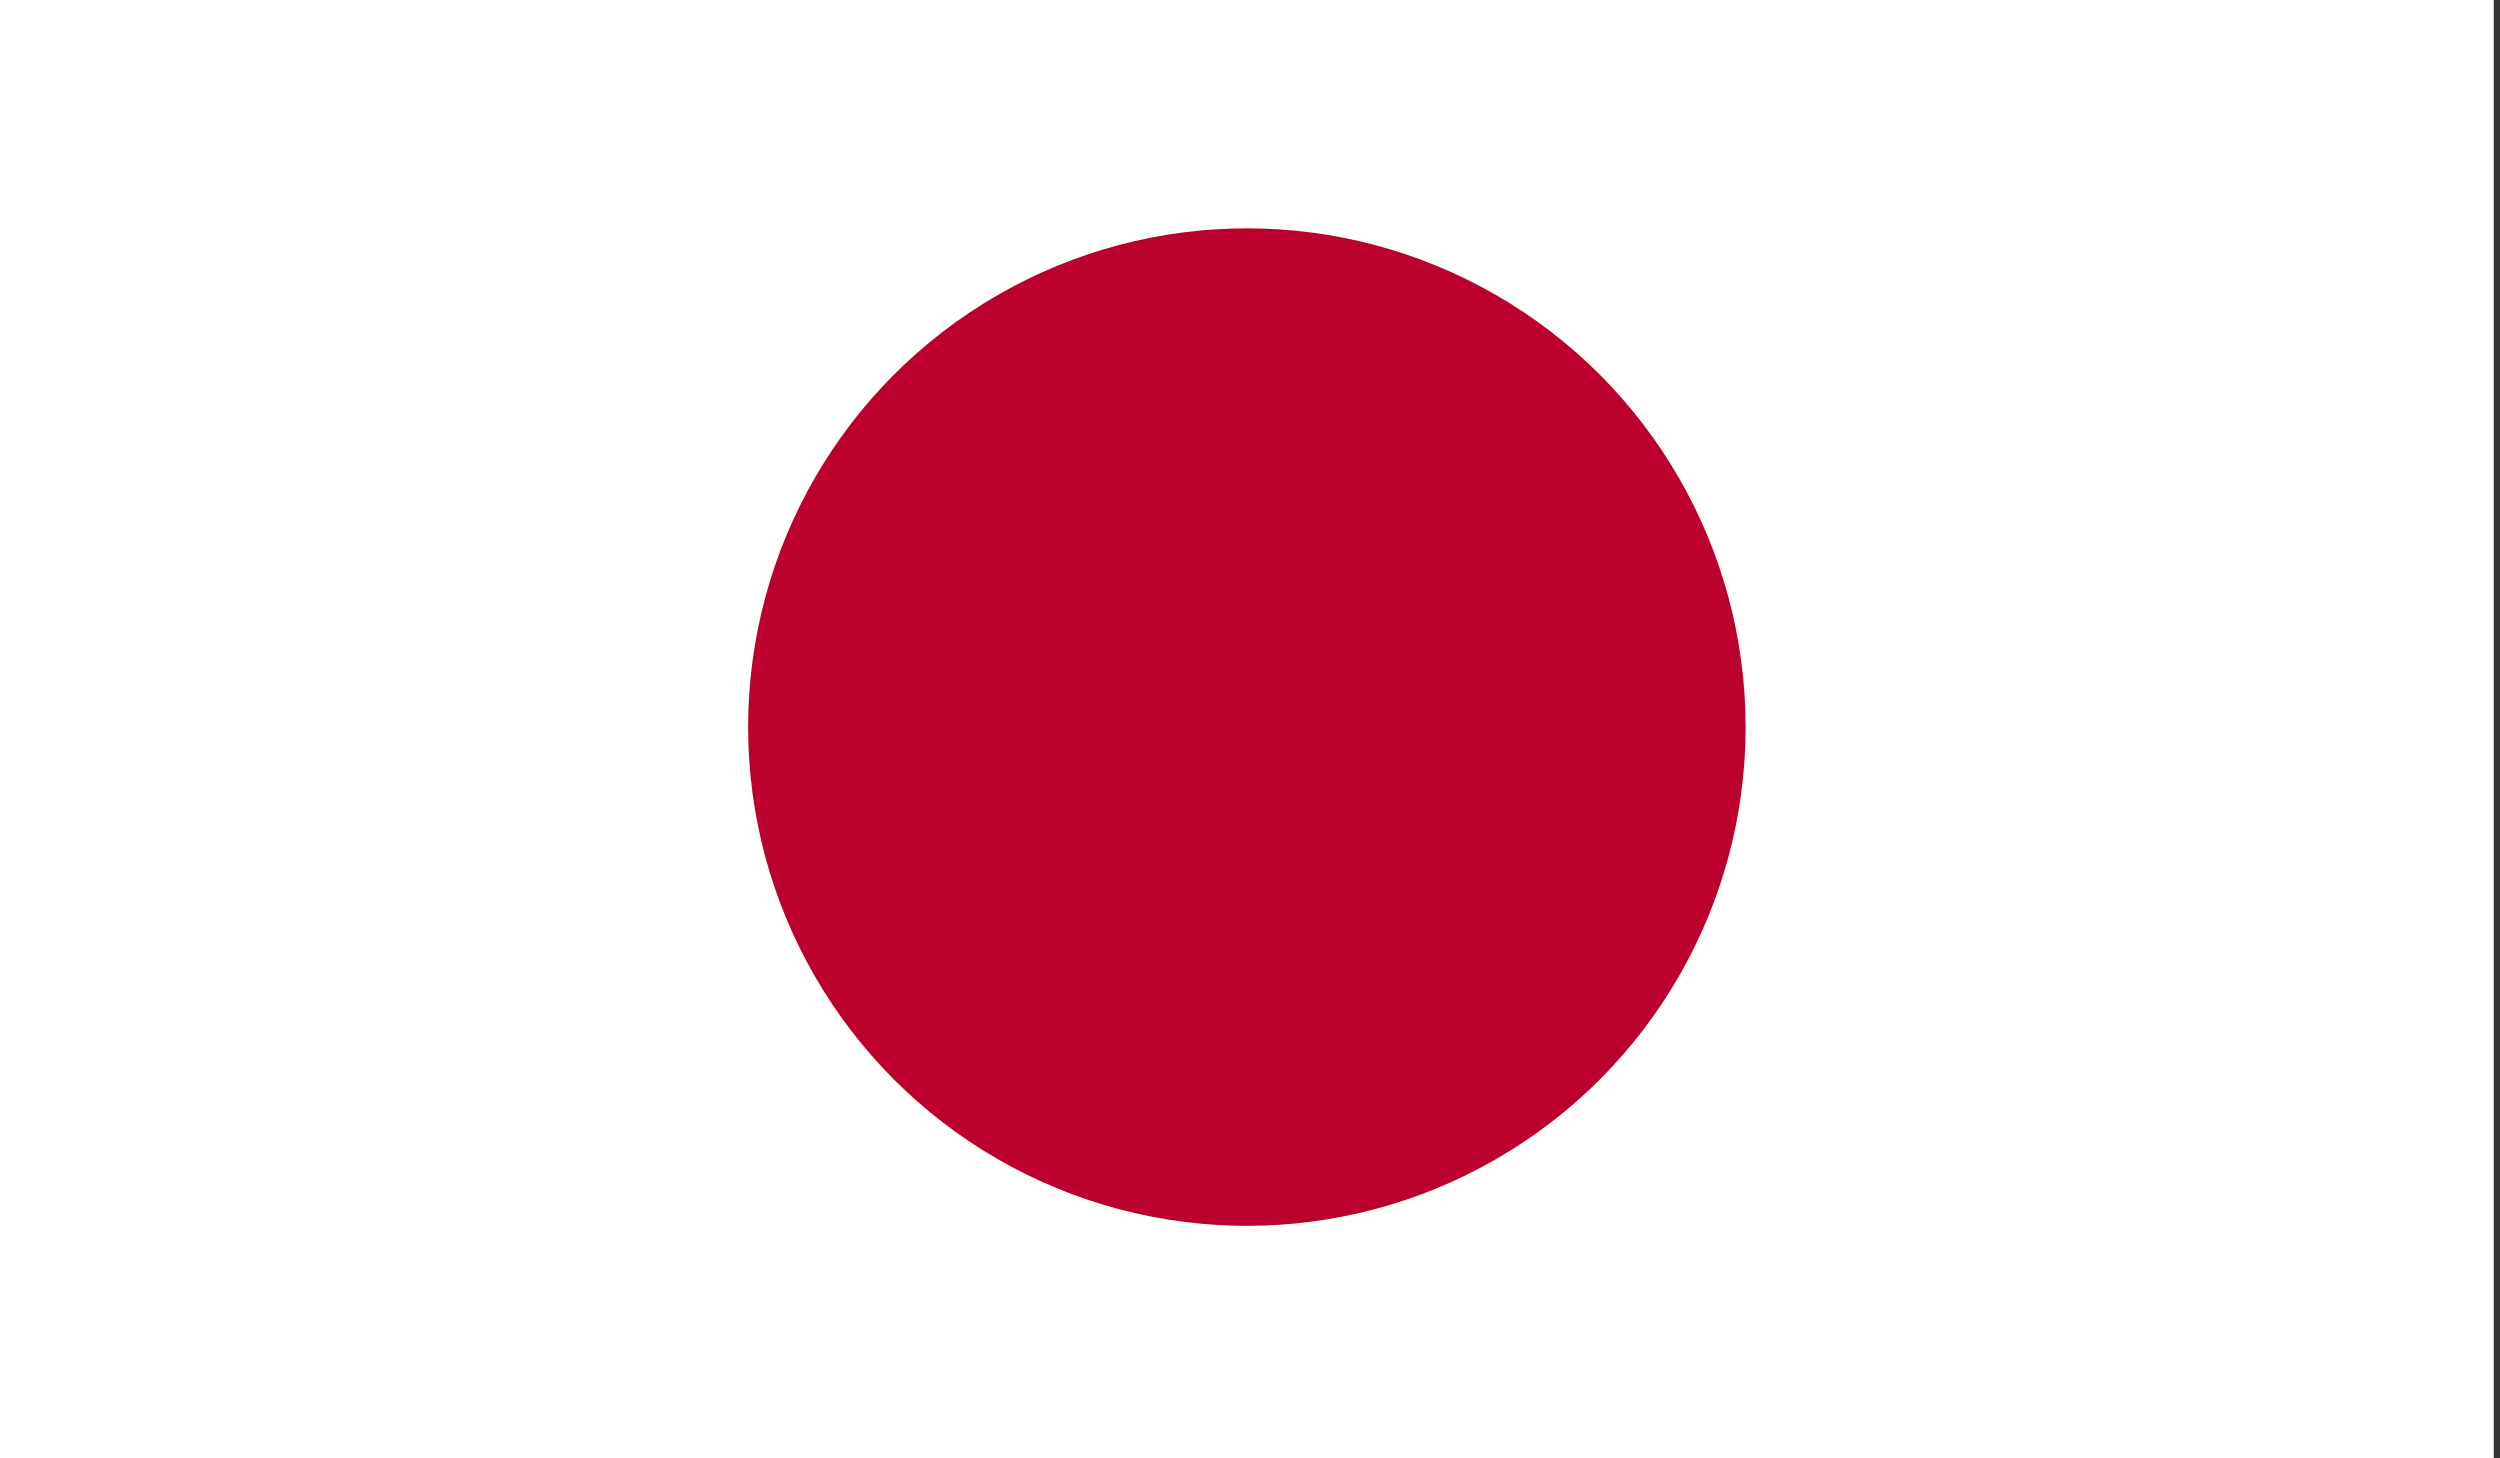 <?xml version="1.0" encoding="UTF-8" standalone="no"?>
<!DOCTYPE svg PUBLIC "-//W3C//DTD SVG 1.1//EN" "http://www.w3.org/Graphics/SVG/1.1/DTD/svg11.dtd">
<svg width="100%" height="100%" viewBox="0 0 120 70" version="1.1" xmlns="http://www.w3.org/2000/svg" xmlns:xlink="http://www.w3.org/1999/xlink" xml:space="preserve" style="fill-rule:evenodd;clip-rule:evenodd;stroke-linejoin:round;stroke-miterlimit:1.414;">
    <rect x="0" y="0" width="120" height="70" fill="#333333" stroke="none"/>
    <g transform="matrix(0.133,0,0,0.133,0,-5)">
        <rect x="0" y="0" width="900" height="600" style="fill:white;"/>
    </g>
    <g transform="matrix(0.133,0,0,0.133,0,-5)">
        <circle cx="450" cy="300" r="180" style="fill:rgb(188,0,45);"/>
    </g>
</svg>
